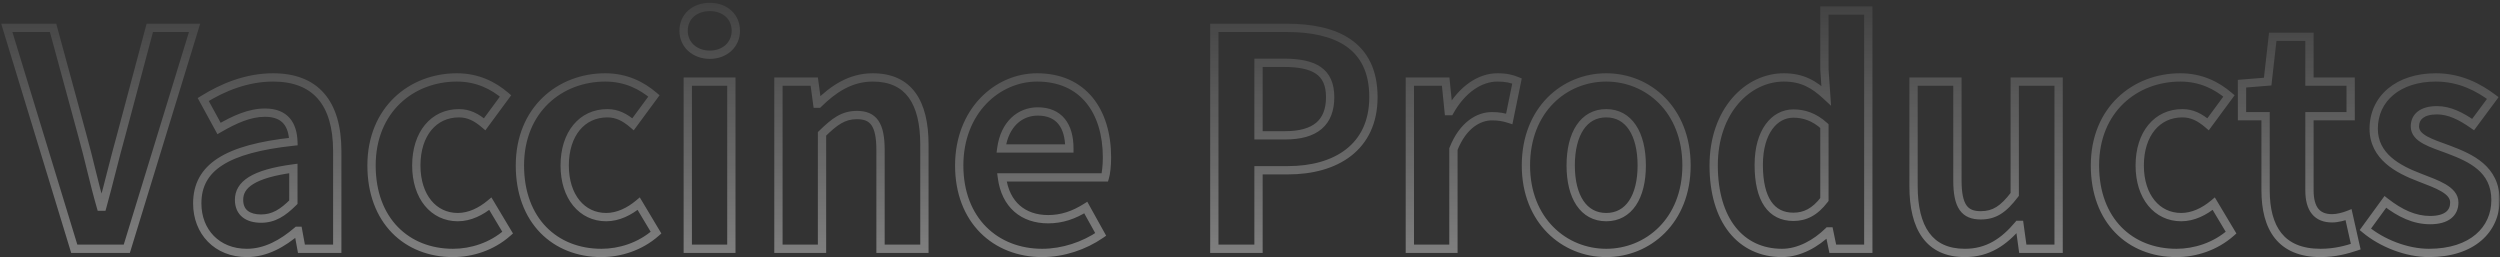 <svg width="603" height="62" viewBox="0 0 603 62" fill="none" xmlns="http://www.w3.org/2000/svg">
<rect x="0" y="0" width="603" height="62" fill="#333333" stroke="none"/>
<g opacity="0.5">
<mask id="path-1-outside-1_1055_4313" maskUnits="userSpaceOnUse" x="0" y="0" width="603" height="63" fill="black">
<rect fill="white" width="603" height="63"/>
<path d="M17.912 60L1.64 6.72H12.8L19.856 32.64C21.512 38.544 22.592 43.872 24.32 49.848H24.68C26.336 43.872 27.56 38.544 29.216 32.64L36.128 6.72H46.928L30.584 60H17.912ZM59.53 61.008C52.33 61.008 47.578 55.896 47.578 49.056C47.578 40.416 54.562 35.88 70.762 34.152C70.618 30.192 68.89 27.168 63.922 27.168C60.178 27.168 56.578 28.824 52.834 30.984L49.018 24C53.77 21.048 59.53 18.672 65.866 18.672C76.09 18.672 81.346 24.792 81.346 36.456V60H72.706L71.914 55.68H71.698C68.17 58.704 64.138 61.008 59.53 61.008ZM62.986 52.728C66.01 52.728 68.242 51.288 70.762 48.768V40.632C60.97 41.928 57.658 44.592 57.658 48.192C57.658 51.36 59.89 52.728 62.986 52.728ZM109.269 61.008C98.109 61.008 89.613 53.232 89.613 39.912C89.613 26.448 99.261 18.672 110.205 18.672C115.173 18.672 118.989 20.616 121.941 23.136L116.901 29.976C114.885 28.248 113.013 27.312 110.709 27.312C104.589 27.312 100.413 32.28 100.413 39.912C100.413 47.472 104.589 52.368 110.421 52.368C113.301 52.368 116.037 51 118.269 49.128L122.445 56.112C118.629 59.496 113.733 61.008 109.269 61.008ZM145.058 61.008C133.898 61.008 125.402 53.232 125.402 39.912C125.402 26.448 135.05 18.672 145.994 18.672C150.962 18.672 154.778 20.616 157.73 23.136L152.69 29.976C150.674 28.248 148.802 27.312 146.498 27.312C140.378 27.312 136.202 32.28 136.202 39.912C136.202 47.472 140.378 52.368 146.21 52.368C149.09 52.368 151.826 51 154.058 49.128L158.234 56.112C154.418 59.496 149.522 61.008 145.058 61.008ZM165.891 60V19.68H176.403V60H165.891ZM171.219 13.2C167.547 13.2 164.883 10.752 164.883 7.44C164.883 3.984 167.547 1.68 171.219 1.68C174.819 1.68 177.483 3.984 177.483 7.44C177.483 10.752 174.819 13.2 171.219 13.2ZM187.758 60V19.68H196.398L197.118 25.008H197.406C200.934 21.552 205.038 18.672 210.51 18.672C219.222 18.672 222.966 24.72 222.966 34.872V60H212.382V36.168C212.382 29.976 210.654 27.744 206.694 27.744C203.382 27.744 201.294 29.328 198.27 32.28V60H187.758ZM251.379 61.008C240.147 61.008 231.363 53.16 231.363 39.912C231.363 26.808 240.507 18.672 250.155 18.672C261.243 18.672 267.003 26.808 267.003 37.968C267.003 39.912 266.787 41.856 266.499 42.792H241.659C242.523 49.416 246.843 52.872 252.819 52.872C256.131 52.872 259.011 51.864 261.891 50.064L265.491 56.544C261.531 59.28 256.419 61.008 251.379 61.008ZM241.515 35.808H257.931C257.931 30.336 255.483 26.88 250.299 26.88C246.051 26.88 242.307 29.904 241.515 35.808ZM292.896 60V6.72H310.392C322.2 6.72 331.272 10.824 331.272 23.424C331.272 35.592 322.128 41.064 310.68 41.064H303.552V60H292.896ZM303.552 32.64H309.96C317.304 32.64 320.832 29.544 320.832 23.424C320.832 17.232 316.944 15.144 309.6 15.144H303.552V32.64ZM340.055 60V19.68H348.695L349.415 26.808H349.703C352.655 21.552 356.975 18.672 361.151 18.672C363.383 18.672 364.679 19.032 365.903 19.536L364.031 28.68C362.663 28.248 361.511 28.032 359.855 28.032C356.687 28.032 352.871 30.12 350.567 35.952V60H340.055ZM387.419 61.008C377.339 61.008 368.051 53.232 368.051 39.912C368.051 26.448 377.339 18.672 387.419 18.672C397.499 18.672 406.787 26.448 406.787 39.912C406.787 53.232 397.499 61.008 387.419 61.008ZM387.419 52.368C392.891 52.368 395.987 47.472 395.987 39.912C395.987 32.28 392.891 27.312 387.419 27.312C381.947 27.312 378.851 32.28 378.851 39.912C378.851 47.472 381.947 52.368 387.419 52.368ZM429.825 61.008C419.817 61.008 413.337 53.088 413.337 39.912C413.337 26.736 421.545 18.672 430.257 18.672C434.793 18.672 437.601 20.4 440.481 23.064L440.049 16.728V2.544H450.633V60H442.065L441.201 55.824H440.985C438.033 58.704 434.001 61.008 429.825 61.008ZM432.561 52.296C435.369 52.296 437.745 51.144 440.049 48.12V30.408C437.601 28.176 435.081 27.384 432.561 27.384C428.025 27.384 424.209 31.704 424.209 39.768C424.209 48.12 427.233 52.296 432.561 52.296ZM473.929 61.008C465.289 61.008 461.545 54.96 461.545 44.88V19.68H472.129V43.512C472.129 49.776 473.857 51.936 477.745 51.936C481.057 51.936 483.217 50.496 485.953 46.896V19.68H496.537V60H487.897L487.105 54.24H486.817C483.361 58.344 479.473 61.008 473.929 61.008ZM524.957 61.008C513.797 61.008 505.301 53.232 505.301 39.912C505.301 26.448 514.949 18.672 525.893 18.672C530.861 18.672 534.677 20.616 537.629 23.136L532.589 29.976C530.573 28.248 528.701 27.312 526.397 27.312C520.277 27.312 516.101 32.28 516.101 39.912C516.101 47.472 520.277 52.368 526.109 52.368C528.989 52.368 531.725 51 533.957 49.128L538.133 56.112C534.317 59.496 529.421 61.008 524.957 61.008ZM559.706 61.008C550.13 61.008 546.458 54.96 546.458 45.888V28.032H540.77V20.184L546.962 19.68L548.186 8.88H557.042V19.68H566.978V28.032H557.042V45.888C557.042 50.496 558.914 52.656 562.514 52.656C563.81 52.656 565.394 52.224 566.474 51.792L568.202 59.496C566.042 60.216 563.234 61.008 559.706 61.008ZM585.856 61.008C580.456 61.008 574.48 58.632 570.52 55.32L575.344 48.696C578.944 51.504 582.4 53.088 586.144 53.088C590.176 53.088 591.976 51.36 591.976 48.84C591.976 45.816 587.8 44.448 583.552 42.792C578.44 40.848 572.536 37.752 572.536 31.056C572.536 23.784 578.44 18.672 587.512 18.672C593.416 18.672 597.88 21.12 601.264 23.64L596.512 30.048C593.632 28.032 590.824 26.592 587.8 26.592C584.2 26.592 582.472 28.176 582.472 30.48C582.472 33.432 586.432 34.512 590.68 36.096C596.008 38.112 601.912 40.776 601.912 48.264C601.912 55.32 596.368 61.008 585.856 61.008Z"/>
</mask>
<path d="M17.912 60L16.956 60.292L17.172 61H17.912V60ZM1.64 6.72V5.72H0.289L0.684 7.012L1.64 6.72ZM12.8 6.72L13.765 6.457L13.564 5.72H12.8V6.72ZM19.856 32.64L18.891 32.903L18.893 32.91L19.856 32.64ZM24.32 49.848L23.359 50.126L23.568 50.848H24.32V49.848ZM24.68 49.848V50.848H25.441L25.644 50.115L24.68 49.848ZM29.216 32.64L30.179 32.91L30.182 32.898L29.216 32.64ZM36.128 6.72V5.72H35.36L35.162 6.462L36.128 6.72ZM46.928 6.72L47.884 7.013L48.281 5.72H46.928V6.72ZM30.584 60V61H31.323L31.54 60.293L30.584 60ZM17.912 60L18.868 59.708L2.596 6.428L1.64 6.72L0.684 7.012L16.956 60.292L17.912 60ZM1.64 6.72V7.72H12.8V6.72V5.72H1.64V6.72ZM12.8 6.72L11.835 6.983L18.891 32.903L19.856 32.64L20.821 32.377L13.765 6.457L12.8 6.72ZM19.856 32.64L18.893 32.91C19.716 35.843 20.396 38.635 21.09 41.456C21.783 44.273 22.489 47.116 23.359 50.126L24.32 49.848L25.281 49.57C24.423 46.604 23.725 43.795 23.032 40.978C22.34 38.165 21.652 35.34 20.819 32.37L19.856 32.64ZM24.32 49.848V50.848H24.68V49.848V48.848H24.32V49.848ZM24.68 49.848L25.644 50.115C26.475 47.116 27.197 44.28 27.917 41.465C28.637 38.647 29.354 35.849 30.179 32.91L29.216 32.64L28.253 32.37C27.422 35.335 26.699 38.153 25.979 40.969C25.259 43.788 24.541 46.604 23.716 49.581L24.68 49.848ZM29.216 32.64L30.182 32.898L37.094 6.978L36.128 6.72L35.162 6.462L28.25 32.382L29.216 32.64ZM36.128 6.72V7.72H46.928V6.72V5.72H36.128V6.72ZM46.928 6.72L45.972 6.427L29.628 59.707L30.584 60L31.54 60.293L47.884 7.013L46.928 6.72ZM30.584 60V59H17.912V60V61H30.584V60ZM70.762 34.152L70.868 35.146L71.796 35.047L71.762 34.116L70.762 34.152ZM52.834 30.984L51.957 31.463L52.447 32.362L53.334 31.85L52.834 30.984ZM49.018 24L48.491 23.151L47.687 23.65L48.141 24.48L49.018 24ZM81.346 60V61H82.346V60H81.346ZM72.706 60L71.723 60.18L71.873 61H72.706V60ZM71.914 55.68L72.898 55.5L72.748 54.68H71.914V55.68ZM71.698 55.68V54.68H71.328L71.047 54.921L71.698 55.68ZM70.762 48.768L71.469 49.475L71.762 49.182V48.768H70.762ZM70.762 40.632H71.762V39.491L70.631 39.641L70.762 40.632ZM59.53 61.008V60.008C56.176 60.008 53.453 58.822 51.569 56.898C49.681 54.969 48.578 52.241 48.578 49.056H47.578H46.578C46.578 52.711 47.851 55.959 50.14 58.297C52.431 60.638 55.685 62.008 59.53 62.008V61.008ZM47.578 49.056H48.578C48.578 45.075 50.152 42.098 53.637 39.853C57.206 37.552 62.811 36.006 70.868 35.146L70.762 34.152L70.656 33.158C62.514 34.026 56.526 35.611 52.554 38.171C48.496 40.786 46.578 44.397 46.578 49.056H47.578ZM70.762 34.152L71.762 34.116C71.686 32.022 71.188 30.017 69.911 28.525C68.604 26.998 66.62 26.168 63.922 26.168V27.168V28.168C66.192 28.168 67.556 28.85 68.392 29.825C69.256 30.835 69.695 32.322 69.763 34.188L70.762 34.152ZM63.922 27.168V26.168C59.895 26.168 56.097 27.947 52.334 30.118L52.834 30.984L53.334 31.85C57.059 29.701 60.461 28.168 63.922 28.168V27.168ZM52.834 30.984L53.712 30.505L49.896 23.52L49.018 24L48.141 24.48L51.957 31.463L52.834 30.984ZM49.018 24L49.546 24.849C54.204 21.956 59.781 19.672 65.866 19.672V18.672V17.672C59.28 17.672 53.336 20.14 48.491 23.151L49.018 24ZM65.866 18.672V19.672C70.774 19.672 74.332 21.133 76.685 23.845C79.059 26.583 80.346 30.755 80.346 36.456H81.346H82.346C82.346 30.493 81.005 25.773 78.196 22.535C75.364 19.271 71.183 17.672 65.866 17.672V18.672ZM81.346 36.456H80.346V60H81.346H82.346V36.456H81.346ZM81.346 60V59H72.706V60V61H81.346V60ZM72.706 60L73.69 59.82L72.898 55.5L71.914 55.68L70.931 55.86L71.723 60.18L72.706 60ZM71.914 55.68V54.68H71.698V55.68V56.68H71.914V55.68ZM71.698 55.68L71.047 54.921C67.597 57.878 63.792 60.008 59.53 60.008V61.008V62.008C64.485 62.008 68.743 59.53 72.349 56.439L71.698 55.68ZM62.986 52.728V53.728C66.404 53.728 68.879 52.066 71.469 49.475L70.762 48.768L70.055 48.061C67.606 50.51 65.616 51.728 62.986 51.728V52.728ZM70.762 48.768H71.762V40.632H70.762H69.762V48.768H70.762ZM70.762 40.632L70.631 39.641C65.691 40.294 62.244 41.307 60.01 42.699C57.706 44.134 56.658 46 56.658 48.192H57.658H58.658C58.658 46.784 59.266 45.518 61.067 44.397C62.936 43.233 66.042 42.266 70.894 41.623L70.762 40.632ZM57.658 48.192H56.658C56.658 50.035 57.322 51.48 58.546 52.436C59.73 53.361 61.311 53.728 62.986 53.728V52.728V51.728C61.565 51.728 60.483 51.411 59.777 50.86C59.11 50.34 58.658 49.517 58.658 48.192H57.658ZM121.941 23.136L122.746 23.729L123.299 22.98L122.591 22.375L121.941 23.136ZM116.901 29.976L116.251 30.735L117.068 31.436L117.706 30.569L116.901 29.976ZM118.269 49.128L119.128 48.615L118.526 47.608L117.627 48.362L118.269 49.128ZM122.445 56.112L123.109 56.86L123.729 56.31L123.304 55.599L122.445 56.112ZM109.269 61.008V60.008C103.926 60.008 99.282 58.151 95.972 54.757C92.664 51.364 90.613 46.355 90.613 39.912H89.613H88.613C88.613 46.789 90.811 52.328 94.54 56.153C98.269 59.977 103.452 62.008 109.269 62.008V61.008ZM89.613 39.912H90.613C90.613 33.432 92.928 28.389 96.498 24.965C100.076 21.531 104.969 19.672 110.205 19.672V18.672V17.672C104.498 17.672 99.095 19.701 95.113 23.521C91.122 27.351 88.613 32.928 88.613 39.912H89.613ZM110.205 18.672V19.672C114.885 19.672 118.478 21.495 121.292 23.897L121.941 23.136L122.591 22.375C119.5 19.737 115.462 17.672 110.205 17.672V18.672ZM121.941 23.136L121.136 22.543L116.096 29.383L116.901 29.976L117.706 30.569L122.746 23.729L121.941 23.136ZM116.901 29.976L117.552 29.217C115.432 27.399 113.337 26.312 110.709 26.312V27.312V28.312C112.69 28.312 114.339 29.097 116.251 30.735L116.901 29.976ZM110.709 27.312V26.312C107.356 26.312 104.497 27.683 102.494 30.114C100.506 32.529 99.413 35.921 99.413 39.912H100.413H101.413C101.413 36.271 102.409 33.363 104.038 31.386C105.654 29.425 107.942 28.312 110.709 28.312V27.312ZM100.413 39.912H99.413C99.413 43.87 100.507 47.223 102.456 49.608C104.417 52.007 107.203 53.368 110.421 53.368V52.368V51.368C107.808 51.368 105.589 50.281 104.005 48.342C102.408 46.389 101.413 43.514 101.413 39.912H100.413ZM110.421 52.368V53.368C113.616 53.368 116.573 51.856 118.912 49.894L118.269 49.128L117.627 48.362C115.502 50.144 112.986 51.368 110.421 51.368V52.368ZM118.269 49.128L117.411 49.641L121.587 56.625L122.445 56.112L123.304 55.599L119.128 48.615L118.269 49.128ZM122.445 56.112L121.782 55.364C118.172 58.565 113.521 60.008 109.269 60.008V61.008V62.008C113.946 62.008 119.087 60.427 123.109 56.86L122.445 56.112ZM157.73 23.136L158.535 23.729L159.088 22.98L158.38 22.375L157.73 23.136ZM152.69 29.976L152.04 30.735L152.857 31.436L153.495 30.569L152.69 29.976ZM154.058 49.128L154.917 48.615L154.315 47.608L153.416 48.362L154.058 49.128ZM158.234 56.112L158.898 56.86L159.518 56.31L159.093 55.599L158.234 56.112ZM145.058 61.008V60.008C139.715 60.008 135.071 58.151 131.761 54.757C128.453 51.364 126.402 46.355 126.402 39.912H125.402H124.402C124.402 46.789 126.6 52.328 130.329 56.153C134.058 59.977 139.241 62.008 145.058 62.008V61.008ZM125.402 39.912H126.402C126.402 33.432 128.717 28.389 132.287 24.965C135.865 21.531 140.758 19.672 145.994 19.672V18.672V17.672C140.287 17.672 134.884 19.701 130.902 23.521C126.911 27.351 124.402 32.928 124.402 39.912H125.402ZM145.994 18.672V19.672C150.674 19.672 154.268 21.495 157.081 23.897L157.73 23.136L158.38 22.375C155.289 19.737 151.251 17.672 145.994 17.672V18.672ZM157.73 23.136L156.925 22.543L151.885 29.383L152.69 29.976L153.495 30.569L158.535 23.729L157.73 23.136ZM152.69 29.976L153.341 29.217C151.221 27.399 149.126 26.312 146.498 26.312V27.312V28.312C148.479 28.312 150.128 29.097 152.04 30.735L152.69 29.976ZM146.498 27.312V26.312C143.145 26.312 140.286 27.683 138.284 30.114C136.295 32.529 135.202 35.921 135.202 39.912H136.202H137.202C137.202 36.271 138.198 33.363 139.827 31.386C141.443 29.425 143.732 28.312 146.498 28.312V27.312ZM136.202 39.912H135.202C135.202 43.87 136.296 47.223 138.245 49.608C140.206 52.007 142.992 53.368 146.21 53.368V52.368V51.368C143.597 51.368 141.378 50.281 139.794 48.342C138.197 46.389 137.202 43.514 137.202 39.912H136.202ZM146.21 52.368V53.368C149.405 53.368 152.362 51.856 154.701 49.894L154.058 49.128L153.416 48.362C151.291 50.144 148.775 51.368 146.21 51.368V52.368ZM154.058 49.128L153.2 49.641L157.376 56.625L158.234 56.112L159.093 55.599L154.917 48.615L154.058 49.128ZM158.234 56.112L157.571 55.364C153.961 58.565 149.31 60.008 145.058 60.008V61.008V62.008C149.735 62.008 154.876 60.427 158.898 56.86L158.234 56.112ZM165.891 60H164.891V61H165.891V60ZM165.891 19.68V18.68H164.891V19.68H165.891ZM176.403 19.68H177.403V18.68H176.403V19.68ZM176.403 60V61H177.403V60H176.403ZM165.891 60H166.891V19.68H165.891H164.891V60H165.891ZM165.891 19.68V20.68H176.403V19.68V18.68H165.891V19.68ZM176.403 19.68H175.403V60H176.403H177.403V19.68H176.403ZM176.403 60V59H165.891V60V61H176.403V60ZM171.219 13.2V12.2C168.011 12.2 165.883 10.115 165.883 7.44H164.883H163.883C163.883 11.389 167.084 14.2 171.219 14.2V13.2ZM164.883 7.44H165.883C165.883 5.985 166.436 4.82 167.341 4.009C168.256 3.189 169.59 2.68 171.219 2.68V1.68V0.68C169.176 0.68 167.342 1.323 166.007 2.519C164.662 3.724 163.883 5.439 163.883 7.44H164.883ZM171.219 1.68V2.68C172.807 2.68 174.124 3.187 175.031 4.006C175.929 4.818 176.483 5.985 176.483 7.44H177.483H178.483C178.483 5.439 177.705 3.726 176.371 2.522C175.047 1.325 173.231 0.68 171.219 0.68V1.68ZM177.483 7.44H176.483C176.483 10.122 174.348 12.2 171.219 12.2V13.2V14.2C175.291 14.2 178.483 11.382 178.483 7.44H177.483ZM187.758 60H186.758V61H187.758V60ZM187.758 19.68V18.68H186.758V19.68H187.758ZM196.398 19.68L197.389 19.546L197.272 18.68H196.398V19.68ZM197.118 25.008L196.127 25.142L196.244 26.008H197.118V25.008ZM197.406 25.008V26.008H197.814L198.106 25.722L197.406 25.008ZM222.966 60V61H223.966V60H222.966ZM212.382 60H211.382V61H212.382V60ZM198.27 32.28L197.572 31.564L197.27 31.859V32.28H198.27ZM198.27 60V61H199.27V60H198.27ZM187.758 60H188.758V19.68H187.758H186.758V60H187.758ZM187.758 19.68V20.68H196.398V19.68V18.68H187.758V19.68ZM196.398 19.68L195.407 19.814L196.127 25.142L197.118 25.008L198.109 24.874L197.389 19.546L196.398 19.68ZM197.118 25.008V26.008H197.406V25.008V24.008H197.118V25.008ZM197.406 25.008L198.106 25.722C201.568 22.331 205.431 19.672 210.51 19.672V18.672V17.672C204.646 17.672 200.301 20.773 196.707 24.294L197.406 25.008ZM210.51 18.672V19.672C214.608 19.672 217.393 21.077 219.197 23.554C221.043 26.088 221.966 29.89 221.966 34.872H222.966H223.966C223.966 29.702 223.018 25.404 220.814 22.376C218.567 19.291 215.125 17.672 210.51 17.672V18.672ZM222.966 34.872H221.966V60H222.966H223.966V34.872H222.966ZM222.966 60V59H212.382V60V61H222.966V60ZM212.382 60H213.382V36.168H212.382H211.382V60H212.382ZM212.382 36.168H213.382C213.382 33.029 212.955 30.658 211.844 29.063C210.667 27.372 208.874 26.744 206.694 26.744V27.744V28.744C208.475 28.744 209.525 29.232 210.203 30.205C210.946 31.274 211.382 33.115 211.382 36.168H212.382ZM206.694 27.744V26.744C202.954 26.744 200.613 28.595 197.572 31.564L198.27 32.28L198.969 32.996C201.975 30.061 203.81 28.744 206.694 28.744V27.744ZM198.27 32.28H197.27V60H198.27H199.27V32.28H198.27ZM198.27 60V59H187.758V60V61H198.27V60ZM266.499 42.792V43.792H267.238L267.455 43.086L266.499 42.792ZM241.659 42.792V41.792H240.52L240.668 42.921L241.659 42.792ZM261.891 50.064L262.765 49.578L262.254 48.658L261.361 49.216L261.891 50.064ZM265.491 56.544L266.06 57.367L266.806 56.851L266.365 56.058L265.491 56.544ZM241.515 35.808L240.524 35.675L240.372 36.808H241.515V35.808ZM257.931 35.808V36.808H258.931V35.808H257.931ZM251.379 61.008V60.008C246 60.008 241.261 58.132 237.868 54.723C234.479 51.316 232.363 46.308 232.363 39.912H231.363H230.363C230.363 46.764 232.64 52.304 236.45 56.133C240.258 59.96 245.527 62.008 251.379 62.008V61.008ZM231.363 39.912H232.363C232.363 27.312 241.106 19.672 250.155 19.672V18.672V17.672C239.908 17.672 230.363 26.304 230.363 39.912H231.363ZM250.155 18.672V19.672C255.432 19.672 259.349 21.596 261.966 24.771C264.604 27.972 266.003 32.548 266.003 37.968H267.003H268.003C268.003 32.228 266.523 27.156 263.509 23.499C260.474 19.816 255.967 17.672 250.155 17.672V18.672ZM267.003 37.968H266.003C266.003 39.879 265.788 41.705 265.544 42.498L266.499 42.792L267.455 43.086C267.787 42.007 268.003 39.945 268.003 37.968H267.003ZM266.499 42.792V41.792H241.659V42.792V43.792H266.499V42.792ZM241.659 42.792L240.668 42.921C241.125 46.427 242.512 49.187 244.664 51.069C246.814 52.949 249.637 53.872 252.819 53.872V52.872V51.872C250.026 51.872 247.701 51.067 245.981 49.563C244.262 48.061 243.058 45.781 242.651 42.663L241.659 42.792ZM252.819 52.872V53.872C256.358 53.872 259.419 52.788 262.421 50.912L261.891 50.064L261.361 49.216C258.603 50.94 255.905 51.872 252.819 51.872V52.872ZM261.891 50.064L261.017 50.55L264.617 57.03L265.491 56.544L266.365 56.058L262.765 49.578L261.891 50.064ZM265.491 56.544L264.923 55.721C261.119 58.349 256.203 60.008 251.379 60.008V61.008V62.008C256.635 62.008 261.944 60.211 266.06 57.367L265.491 56.544ZM241.515 35.808V36.808H257.931V35.808V34.808H241.515V35.808ZM257.931 35.808H258.931C258.931 32.942 258.293 30.452 256.835 28.661C255.349 26.835 253.131 25.88 250.299 25.88V26.88V27.88C252.652 27.88 254.249 28.652 255.284 29.923C256.346 31.228 256.931 33.202 256.931 35.808H257.931ZM250.299 26.88V25.88C247.93 25.88 245.681 26.727 243.921 28.407C242.163 30.084 240.945 32.538 240.524 35.675L241.515 35.808L242.506 35.941C242.878 33.174 243.927 31.165 245.302 29.854C246.673 28.545 248.421 27.88 250.299 27.88V26.88ZM292.896 60H291.896V61H292.896V60ZM292.896 6.72V5.72H291.896V6.72H292.896ZM303.552 41.064V40.064H302.552V41.064H303.552ZM303.552 60V61H304.552V60H303.552ZM303.552 32.64H302.552V33.64H303.552V32.64ZM303.552 15.144V14.144H302.552V15.144H303.552ZM292.896 60H293.896V6.72H292.896H291.896V60H292.896ZM292.896 6.72V7.72H310.392V6.72V5.72H292.896V6.72ZM310.392 6.72V7.72C316.211 7.72 321.189 8.737 324.689 11.168C328.123 13.554 330.272 17.398 330.272 23.424H331.272H332.272C332.272 16.85 329.884 12.342 325.83 9.526C321.842 6.755 316.381 5.72 310.392 5.72V6.72ZM331.272 23.424H330.272C330.272 29.228 328.106 33.335 324.655 36.017C321.168 38.728 316.261 40.064 310.68 40.064V41.064V42.064C316.546 42.064 321.936 40.664 325.882 37.597C329.865 34.501 332.272 29.788 332.272 23.424H331.272ZM310.68 41.064V40.064H303.552V41.064V42.064H310.68V41.064ZM303.552 41.064H302.552V60H303.552H304.552V41.064H303.552ZM303.552 60V59H292.896V60V61H303.552V60ZM303.552 32.64V33.64H309.96V32.64V31.64H303.552V32.64ZM309.96 32.64V33.64C313.748 33.64 316.743 32.845 318.8 31.087C320.887 29.303 321.832 26.679 321.832 23.424H320.832H319.832C319.832 26.289 319.013 28.273 317.5 29.567C315.956 30.887 313.516 31.64 309.96 31.64V32.64ZM320.832 23.424H321.832C321.832 20.098 320.77 17.67 318.535 16.137C316.387 14.664 313.322 14.144 309.6 14.144V15.144V16.144C313.221 16.144 315.773 16.668 317.404 17.787C318.949 18.846 319.832 20.558 319.832 23.424H320.832ZM309.6 15.144V14.144H303.552V15.144V16.144H309.6V15.144ZM303.552 15.144H302.552V32.64H303.552H304.552V15.144H303.552ZM340.055 60H339.055V61H340.055V60ZM340.055 19.68V18.68H339.055V19.68H340.055ZM348.695 19.68L349.69 19.579L349.599 18.68H348.695V19.68ZM349.415 26.808L348.42 26.909L348.511 27.808H349.415V26.808ZM349.703 26.808V27.808H350.288L350.575 27.298L349.703 26.808ZM365.903 19.536L366.883 19.737L367.049 18.926L366.284 18.611L365.903 19.536ZM364.031 28.68L363.73 29.634L364.788 29.968L365.011 28.881L364.031 28.68ZM350.567 35.952L349.637 35.585L349.567 35.762V35.952H350.567ZM350.567 60V61H351.567V60H350.567ZM340.055 60H341.055V19.68H340.055H339.055V60H340.055ZM340.055 19.68V20.68H348.695V19.68V18.68H340.055V19.68ZM348.695 19.68L347.7 19.78L348.42 26.909L349.415 26.808L350.41 26.707L349.69 19.579L348.695 19.68ZM349.415 26.808V27.808H349.703V26.808V25.808H349.415V26.808ZM349.703 26.808L350.575 27.298C353.415 22.241 357.452 19.672 361.151 19.672V18.672V17.672C356.498 17.672 351.895 20.863 348.831 26.318L349.703 26.808ZM361.151 18.672V19.672C363.247 19.672 364.414 20.004 365.522 20.461L365.903 19.536L366.284 18.611C364.945 18.06 363.52 17.672 361.151 17.672V18.672ZM365.903 19.536L364.924 19.335L363.052 28.479L364.031 28.68L365.011 28.881L366.883 19.737L365.903 19.536ZM364.031 28.68L364.332 27.726C362.877 27.267 361.624 27.032 359.855 27.032V28.032V29.032C361.399 29.032 362.449 29.229 363.73 29.634L364.031 28.68ZM359.855 28.032V27.032C356.192 27.032 352.058 29.456 349.637 35.585L350.567 35.952L351.497 36.319C353.684 30.784 357.183 29.032 359.855 29.032V28.032ZM350.567 35.952H349.567V60H350.567H351.567V35.952H350.567ZM350.567 60V59H340.055V60V61H350.567V60ZM387.419 61.008V60.008C377.898 60.008 369.051 52.687 369.051 39.912H368.051H367.051C367.051 53.777 376.779 62.008 387.419 62.008V61.008ZM368.051 39.912H369.051C369.051 26.988 377.903 19.672 387.419 19.672V18.672V17.672C376.775 17.672 367.051 25.907 367.051 39.912H368.051ZM387.419 18.672V19.672C396.935 19.672 405.787 26.988 405.787 39.912H406.787H407.787C407.787 25.907 398.063 17.672 387.419 17.672V18.672ZM406.787 39.912H405.787C405.787 52.687 396.939 60.008 387.419 60.008V61.008V62.008C398.058 62.008 407.787 53.777 407.787 39.912H406.787ZM387.419 52.368V53.368C390.502 53.368 392.949 51.967 394.585 49.533C396.192 47.142 396.987 43.809 396.987 39.912H395.987H394.987C394.987 43.575 394.234 46.47 392.925 48.417C391.645 50.321 389.808 51.368 387.419 51.368V52.368ZM395.987 39.912H396.987C396.987 35.98 396.192 32.613 394.588 30.197C392.955 27.737 390.508 26.312 387.419 26.312V27.312V28.312C389.802 28.312 391.639 29.371 392.922 31.303C394.233 33.279 394.987 36.212 394.987 39.912H395.987ZM387.419 27.312V26.312C384.33 26.312 381.883 27.737 380.25 30.197C378.645 32.613 377.851 35.98 377.851 39.912H378.851H379.851C379.851 36.212 380.604 33.279 381.916 31.303C383.199 29.371 385.036 28.312 387.419 28.312V27.312ZM378.851 39.912H377.851C377.851 43.809 378.646 47.142 380.253 49.533C381.889 51.967 384.336 53.368 387.419 53.368V52.368V51.368C385.03 51.368 383.193 50.321 381.913 48.417C380.604 46.47 379.851 43.575 379.851 39.912H378.851ZM440.481 23.064L439.802 23.798L441.65 25.508L441.479 22.996L440.481 23.064ZM440.049 16.728H439.049V16.762L439.051 16.796L440.049 16.728ZM440.049 2.544V1.544H439.049V2.544H440.049ZM450.633 2.544H451.633V1.544H450.633V2.544ZM450.633 60V61H451.633V60H450.633ZM442.065 60L441.086 60.203L441.251 61H442.065V60ZM441.201 55.824L442.18 55.621L442.015 54.824H441.201V55.824ZM440.985 55.824V54.824H440.578L440.287 55.108L440.985 55.824ZM440.049 48.12L440.845 48.726L441.049 48.458V48.12H440.049ZM440.049 30.408H441.049V29.966L440.723 29.669L440.049 30.408ZM429.825 61.008V60.008C425.111 60.008 421.284 58.156 418.612 54.78C415.921 51.38 414.337 46.348 414.337 39.912H413.337H412.337C412.337 46.652 413.994 52.168 417.044 56.022C420.114 59.901 424.532 62.008 429.825 62.008V61.008ZM413.337 39.912H414.337C414.337 27.139 422.236 19.672 430.257 19.672V18.672V17.672C420.854 17.672 412.337 26.334 412.337 39.912H413.337ZM430.257 18.672V19.672C434.455 19.672 437.032 21.236 439.802 23.798L440.481 23.064L441.16 22.33C438.17 19.564 435.131 17.672 430.257 17.672V18.672ZM440.481 23.064L441.479 22.996L441.047 16.66L440.049 16.728L439.051 16.796L439.483 23.132L440.481 23.064ZM440.049 16.728H441.049V2.544H440.049H439.049V16.728H440.049ZM440.049 2.544V3.544H450.633V2.544V1.544H440.049V2.544ZM450.633 2.544H449.633V60H450.633H451.633V2.544H450.633ZM450.633 60V59H442.065V60V61H450.633V60ZM442.065 60L443.044 59.797L442.18 55.621L441.201 55.824L440.222 56.027L441.086 60.203L442.065 60ZM441.201 55.824V54.824H440.985V55.824V56.824H441.201V55.824ZM440.985 55.824L440.287 55.108C437.442 57.884 433.646 60.008 429.825 60.008V61.008V62.008C434.356 62.008 438.625 59.524 441.683 56.54L440.985 55.824ZM432.561 52.296V53.296C435.732 53.296 438.384 51.955 440.845 48.726L440.049 48.12L439.254 47.514C437.106 50.333 435.006 51.296 432.561 51.296V52.296ZM440.049 48.12H441.049V30.408H440.049H439.049V48.12H440.049ZM440.049 30.408L440.723 29.669C438.085 27.264 435.323 26.384 432.561 26.384V27.384V28.384C434.84 28.384 437.117 29.088 439.375 31.147L440.049 30.408ZM432.561 27.384V26.384C429.945 26.384 427.568 27.641 425.876 29.963C424.197 32.268 423.209 35.589 423.209 39.768H424.209H425.209C425.209 35.883 426.129 33.012 427.492 31.141C428.843 29.287 430.641 28.384 432.561 28.384V27.384ZM424.209 39.768H423.209C423.209 44.038 423.978 47.402 425.561 49.727C427.184 52.111 429.595 53.296 432.561 53.296V52.296V51.296C430.2 51.296 428.434 50.393 427.214 48.601C425.953 46.75 425.209 43.85 425.209 39.768H424.209ZM461.545 19.68V18.68H460.545V19.68H461.545ZM472.129 19.68H473.129V18.68H472.129V19.68ZM485.953 46.896L486.749 47.501L486.953 47.233V46.896H485.953ZM485.953 19.68V18.68H484.953V19.68H485.953ZM496.537 19.68H497.537V18.68H496.537V19.68ZM496.537 60V61H497.537V60H496.537ZM487.897 60L486.906 60.136L487.025 61H487.897V60ZM487.105 54.24L488.096 54.104L487.977 53.24H487.105V54.24ZM486.817 54.24V53.24H486.352L486.052 53.596L486.817 54.24ZM473.929 61.008V60.008C469.871 60.008 467.102 58.605 465.306 56.136C463.468 53.609 462.545 49.825 462.545 44.88H461.545H460.545C460.545 50.016 461.494 54.295 463.688 57.312C465.924 60.387 469.348 62.008 473.929 62.008V61.008ZM461.545 44.88H462.545V19.68H461.545H460.545V44.88H461.545ZM461.545 19.68V20.68H472.129V19.68V18.68H461.545V19.68ZM472.129 19.68H471.129V43.512H472.129H473.129V19.68H472.129ZM472.129 43.512H471.129C471.129 46.685 471.556 49.056 472.657 50.643C473.827 52.328 475.605 52.936 477.745 52.936V51.936V50.936C475.997 50.936 474.968 50.464 474.301 49.503C473.566 48.444 473.129 46.603 473.129 43.512H472.129ZM477.745 51.936V52.936C479.565 52.936 481.121 52.535 482.595 51.614C484.041 50.71 485.352 49.34 486.749 47.501L485.953 46.896L485.157 46.291C483.818 48.052 482.681 49.202 481.535 49.918C480.417 50.617 479.237 50.936 477.745 50.936V51.936ZM485.953 46.896H486.953V19.68H485.953H484.953V46.896H485.953ZM485.953 19.68V20.68H496.537V19.68V18.68H485.953V19.68ZM496.537 19.68H495.537V60H496.537H497.537V19.68H496.537ZM496.537 60V59H487.897V60V61H496.537V60ZM487.897 60L488.888 59.864L488.096 54.104L487.105 54.24L486.114 54.376L486.906 60.136L487.897 60ZM487.105 54.24V53.24H486.817V54.24V55.24H487.105V54.24ZM486.817 54.24L486.052 53.596C482.708 57.568 479.075 60.008 473.929 60.008V61.008V62.008C479.871 62.008 484.015 59.12 487.582 54.884L486.817 54.24ZM537.629 23.136L538.434 23.729L538.986 22.98L538.278 22.375L537.629 23.136ZM532.589 29.976L531.938 30.735L532.755 31.436L533.394 30.569L532.589 29.976ZM533.957 49.128L534.815 48.615L534.213 47.608L533.314 48.362L533.957 49.128ZM538.133 56.112L538.796 56.86L539.416 56.31L538.991 55.599L538.133 56.112ZM524.957 61.008V60.008C519.614 60.008 514.969 58.151 511.66 54.757C508.351 51.364 506.301 46.355 506.301 39.912H505.301H504.301C504.301 46.789 506.498 52.328 510.228 56.153C513.957 59.977 519.14 62.008 524.957 62.008V61.008ZM505.301 39.912H506.301C506.301 33.432 508.616 28.389 512.185 24.965C515.763 21.531 520.656 19.672 525.893 19.672V18.672V17.672C520.185 17.672 514.782 19.701 510.8 23.521C506.81 27.351 504.301 32.928 504.301 39.912H505.301ZM525.893 18.672V19.672C530.572 19.672 534.166 21.495 536.98 23.897L537.629 23.136L538.278 22.375C535.188 19.737 531.149 17.672 525.893 17.672V18.672ZM537.629 23.136L536.824 22.543L531.784 29.383L532.589 29.976L533.394 30.569L538.434 23.729L537.629 23.136ZM532.589 29.976L533.24 29.217C531.119 27.399 529.024 26.312 526.397 26.312V27.312V28.312C528.377 28.312 530.026 29.097 531.938 30.735L532.589 29.976ZM526.397 27.312V26.312C523.044 26.312 520.184 27.683 518.182 30.114C516.193 32.529 515.101 35.921 515.101 39.912H516.101H517.101C517.101 36.271 518.097 33.363 519.726 31.386C521.341 29.425 523.63 28.312 526.397 28.312V27.312ZM516.101 39.912H515.101C515.101 43.87 516.194 47.223 518.144 49.608C520.105 52.007 522.89 53.368 526.109 53.368V52.368V51.368C523.495 51.368 521.277 50.281 519.692 48.342C518.095 46.389 517.101 43.514 517.101 39.912H516.101ZM526.109 52.368V53.368C529.304 53.368 532.26 51.856 534.599 49.894L533.957 49.128L533.314 48.362C531.19 50.144 528.674 51.368 526.109 51.368V52.368ZM533.957 49.128L533.099 49.641L537.275 56.625L538.133 56.112L538.991 55.599L534.815 48.615L533.957 49.128ZM538.133 56.112L537.469 55.364C533.859 58.565 529.209 60.008 524.957 60.008V61.008V62.008C529.633 62.008 534.775 60.427 538.796 56.86L538.133 56.112ZM546.458 28.032H547.458V27.032H546.458V28.032ZM540.77 28.032H539.77V29.032H540.77V28.032ZM540.77 20.184L540.689 19.187L539.77 19.262V20.184H540.77ZM546.962 19.68L547.043 20.677L547.863 20.61L547.955 19.793L546.962 19.68ZM548.186 8.88V7.88H547.293L547.192 8.767L548.186 8.88ZM557.042 8.88H558.042V7.88H557.042V8.88ZM557.042 19.68H556.042V20.68H557.042V19.68ZM566.978 19.68H567.978V18.68H566.978V19.68ZM566.978 28.032V29.032H567.978V28.032H566.978ZM557.042 28.032V27.032H556.042V28.032H557.042ZM566.474 51.792L567.45 51.573L567.193 50.428L566.102 50.864L566.474 51.792ZM568.202 59.496L568.518 60.445L569.375 60.159L569.178 59.277L568.202 59.496ZM559.706 61.008V60.008C555.142 60.008 552.152 58.578 550.272 56.226C548.358 53.831 547.458 50.315 547.458 45.888H546.458H545.458C545.458 50.533 546.394 54.577 548.71 57.474C551.059 60.414 554.694 62.008 559.706 62.008V61.008ZM546.458 45.888H547.458V28.032H546.458H545.458V45.888H546.458ZM546.458 28.032V27.032H540.77V28.032V29.032H546.458V28.032ZM540.77 28.032H541.77V20.184H540.77H539.77V28.032H540.77ZM540.77 20.184L540.851 21.181L547.043 20.677L546.962 19.68L546.881 18.683L540.689 19.187L540.77 20.184ZM546.962 19.68L547.955 19.793L549.179 8.993L548.186 8.88L547.192 8.767L545.968 19.567L546.962 19.68ZM548.186 8.88V9.88H557.042V8.88V7.88H548.186V8.88ZM557.042 8.88H556.042V19.68H557.042H558.042V8.88H557.042ZM557.042 19.68V20.68H566.978V19.68V18.68H557.042V19.68ZM566.978 19.68H565.978V28.032H566.978H567.978V19.68H566.978ZM566.978 28.032V27.032H557.042V28.032V29.032H566.978V28.032ZM557.042 28.032H556.042V45.888H557.042H558.042V28.032H557.042ZM557.042 45.888H556.042C556.042 48.301 556.528 50.264 557.656 51.635C558.815 53.045 560.506 53.656 562.514 53.656V52.656V51.656C560.921 51.656 559.877 51.187 559.2 50.365C558.492 49.504 558.042 48.083 558.042 45.888H557.042ZM562.514 52.656V53.656C563.985 53.656 565.702 53.178 566.845 52.721L566.474 51.792L566.102 50.864C565.086 51.27 563.635 51.656 562.514 51.656V52.656ZM566.474 51.792L565.498 52.011L567.226 59.715L568.202 59.496L569.178 59.277L567.45 51.573L566.474 51.792ZM568.202 59.496L567.886 58.547C565.77 59.253 563.079 60.008 559.706 60.008V61.008V62.008C563.389 62.008 566.314 61.179 568.518 60.445L568.202 59.496ZM570.52 55.32L569.712 54.731L569.162 55.487L569.879 56.087L570.52 55.32ZM575.344 48.696L575.959 47.907L575.145 47.272L574.536 48.107L575.344 48.696ZM583.552 42.792L583.916 41.86L583.908 41.857L583.552 42.792ZM601.264 23.64L602.068 24.236L602.662 23.434L601.862 22.838L601.264 23.64ZM596.512 30.048L595.939 30.867L596.736 31.425L597.316 30.644L596.512 30.048ZM590.68 36.096L591.034 35.161L591.03 35.159L590.68 36.096ZM585.856 61.008V60.008C580.71 60.008 574.957 57.727 571.162 54.553L570.52 55.32L569.879 56.087C574.004 59.537 580.203 62.008 585.856 62.008V61.008ZM570.52 55.32L571.329 55.909L576.153 49.285L575.344 48.696L574.536 48.107L569.712 54.731L570.52 55.32ZM575.344 48.696L574.729 49.484C578.425 52.367 582.094 54.088 586.144 54.088V53.088V52.088C582.707 52.088 579.464 50.641 575.959 47.907L575.344 48.696ZM586.144 53.088V54.088C588.284 54.088 589.994 53.632 591.189 52.696C592.42 51.732 592.976 50.359 592.976 48.84H591.976H590.976C590.976 49.841 590.632 50.592 589.956 51.122C589.243 51.68 588.037 52.088 586.144 52.088V53.088ZM591.976 48.84H592.976C592.976 46.775 591.522 45.417 589.865 44.441C588.2 43.462 585.986 42.667 583.916 41.86L583.552 42.792L583.189 43.724C585.367 44.572 587.365 45.29 588.85 46.165C590.343 47.043 590.976 47.881 590.976 48.84H591.976ZM583.552 42.792L583.908 41.857C581.378 40.895 578.763 39.686 576.787 37.954C574.843 36.25 573.536 34.061 573.536 31.056H572.536H571.536C571.536 34.747 573.182 37.454 575.468 39.458C577.722 41.434 580.615 42.745 583.197 43.727L583.552 42.792ZM572.536 31.056H573.536C573.536 27.711 574.885 24.898 577.265 22.904C579.658 20.898 583.159 19.672 587.512 19.672V18.672V17.672C582.794 17.672 578.807 19.002 575.98 21.37C573.14 23.75 571.536 27.129 571.536 31.056H572.536ZM587.512 18.672V19.672C593.117 19.672 597.373 21.989 600.667 24.442L601.264 23.64L601.862 22.838C598.388 20.251 593.716 17.672 587.512 17.672V18.672ZM601.264 23.64L600.461 23.044L595.709 29.452L596.512 30.048L597.316 30.644L602.068 24.236L601.264 23.64ZM596.512 30.048L597.086 29.229C594.165 27.184 591.144 25.592 587.8 25.592V26.592V27.592C590.505 27.592 593.1 28.88 595.939 30.867L596.512 30.048ZM587.8 26.592V25.592C585.871 25.592 584.292 26.014 583.174 26.882C582.021 27.776 581.472 29.054 581.472 30.48H582.472H583.472C583.472 29.602 583.788 28.936 584.399 28.462C585.045 27.962 586.13 27.592 587.8 27.592V26.592ZM582.472 30.48H581.472C581.472 32.518 582.883 33.787 584.501 34.677C586.107 35.561 588.279 36.268 590.331 37.033L590.68 36.096L591.03 35.159C588.834 34.34 586.902 33.715 585.466 32.925C584.042 32.141 583.472 31.394 583.472 30.48H582.472ZM590.68 36.096L590.327 37.031C592.995 38.041 595.647 39.159 597.64 40.884C599.581 42.564 600.912 44.834 600.912 48.264H601.912H602.912C602.912 44.206 601.292 41.4 598.949 39.372C596.658 37.389 593.694 36.167 591.034 35.161L590.68 36.096ZM601.912 48.264H600.912C600.912 51.515 599.643 54.417 597.177 56.521C594.701 58.635 590.937 60.008 585.856 60.008V61.008V62.008C591.288 62.008 595.552 60.537 598.476 58.043C601.41 55.539 602.912 52.069 602.912 48.264H601.912Z" fill="url(#paint0_linear_1055_4313)" mask="url(#path-1-outside-1_1055_4313)"/>
</g>
<defs>
<linearGradient id="paint0_linear_1055_4313" x1="303.5" y1="-14" x2="303.5" y2="87" gradientUnits="userSpaceOnUse">
<stop stop-color="white" stop-opacity="0"/>
<stop offset="1" stop-color="white"/>
</linearGradient>
</defs>
</svg>
